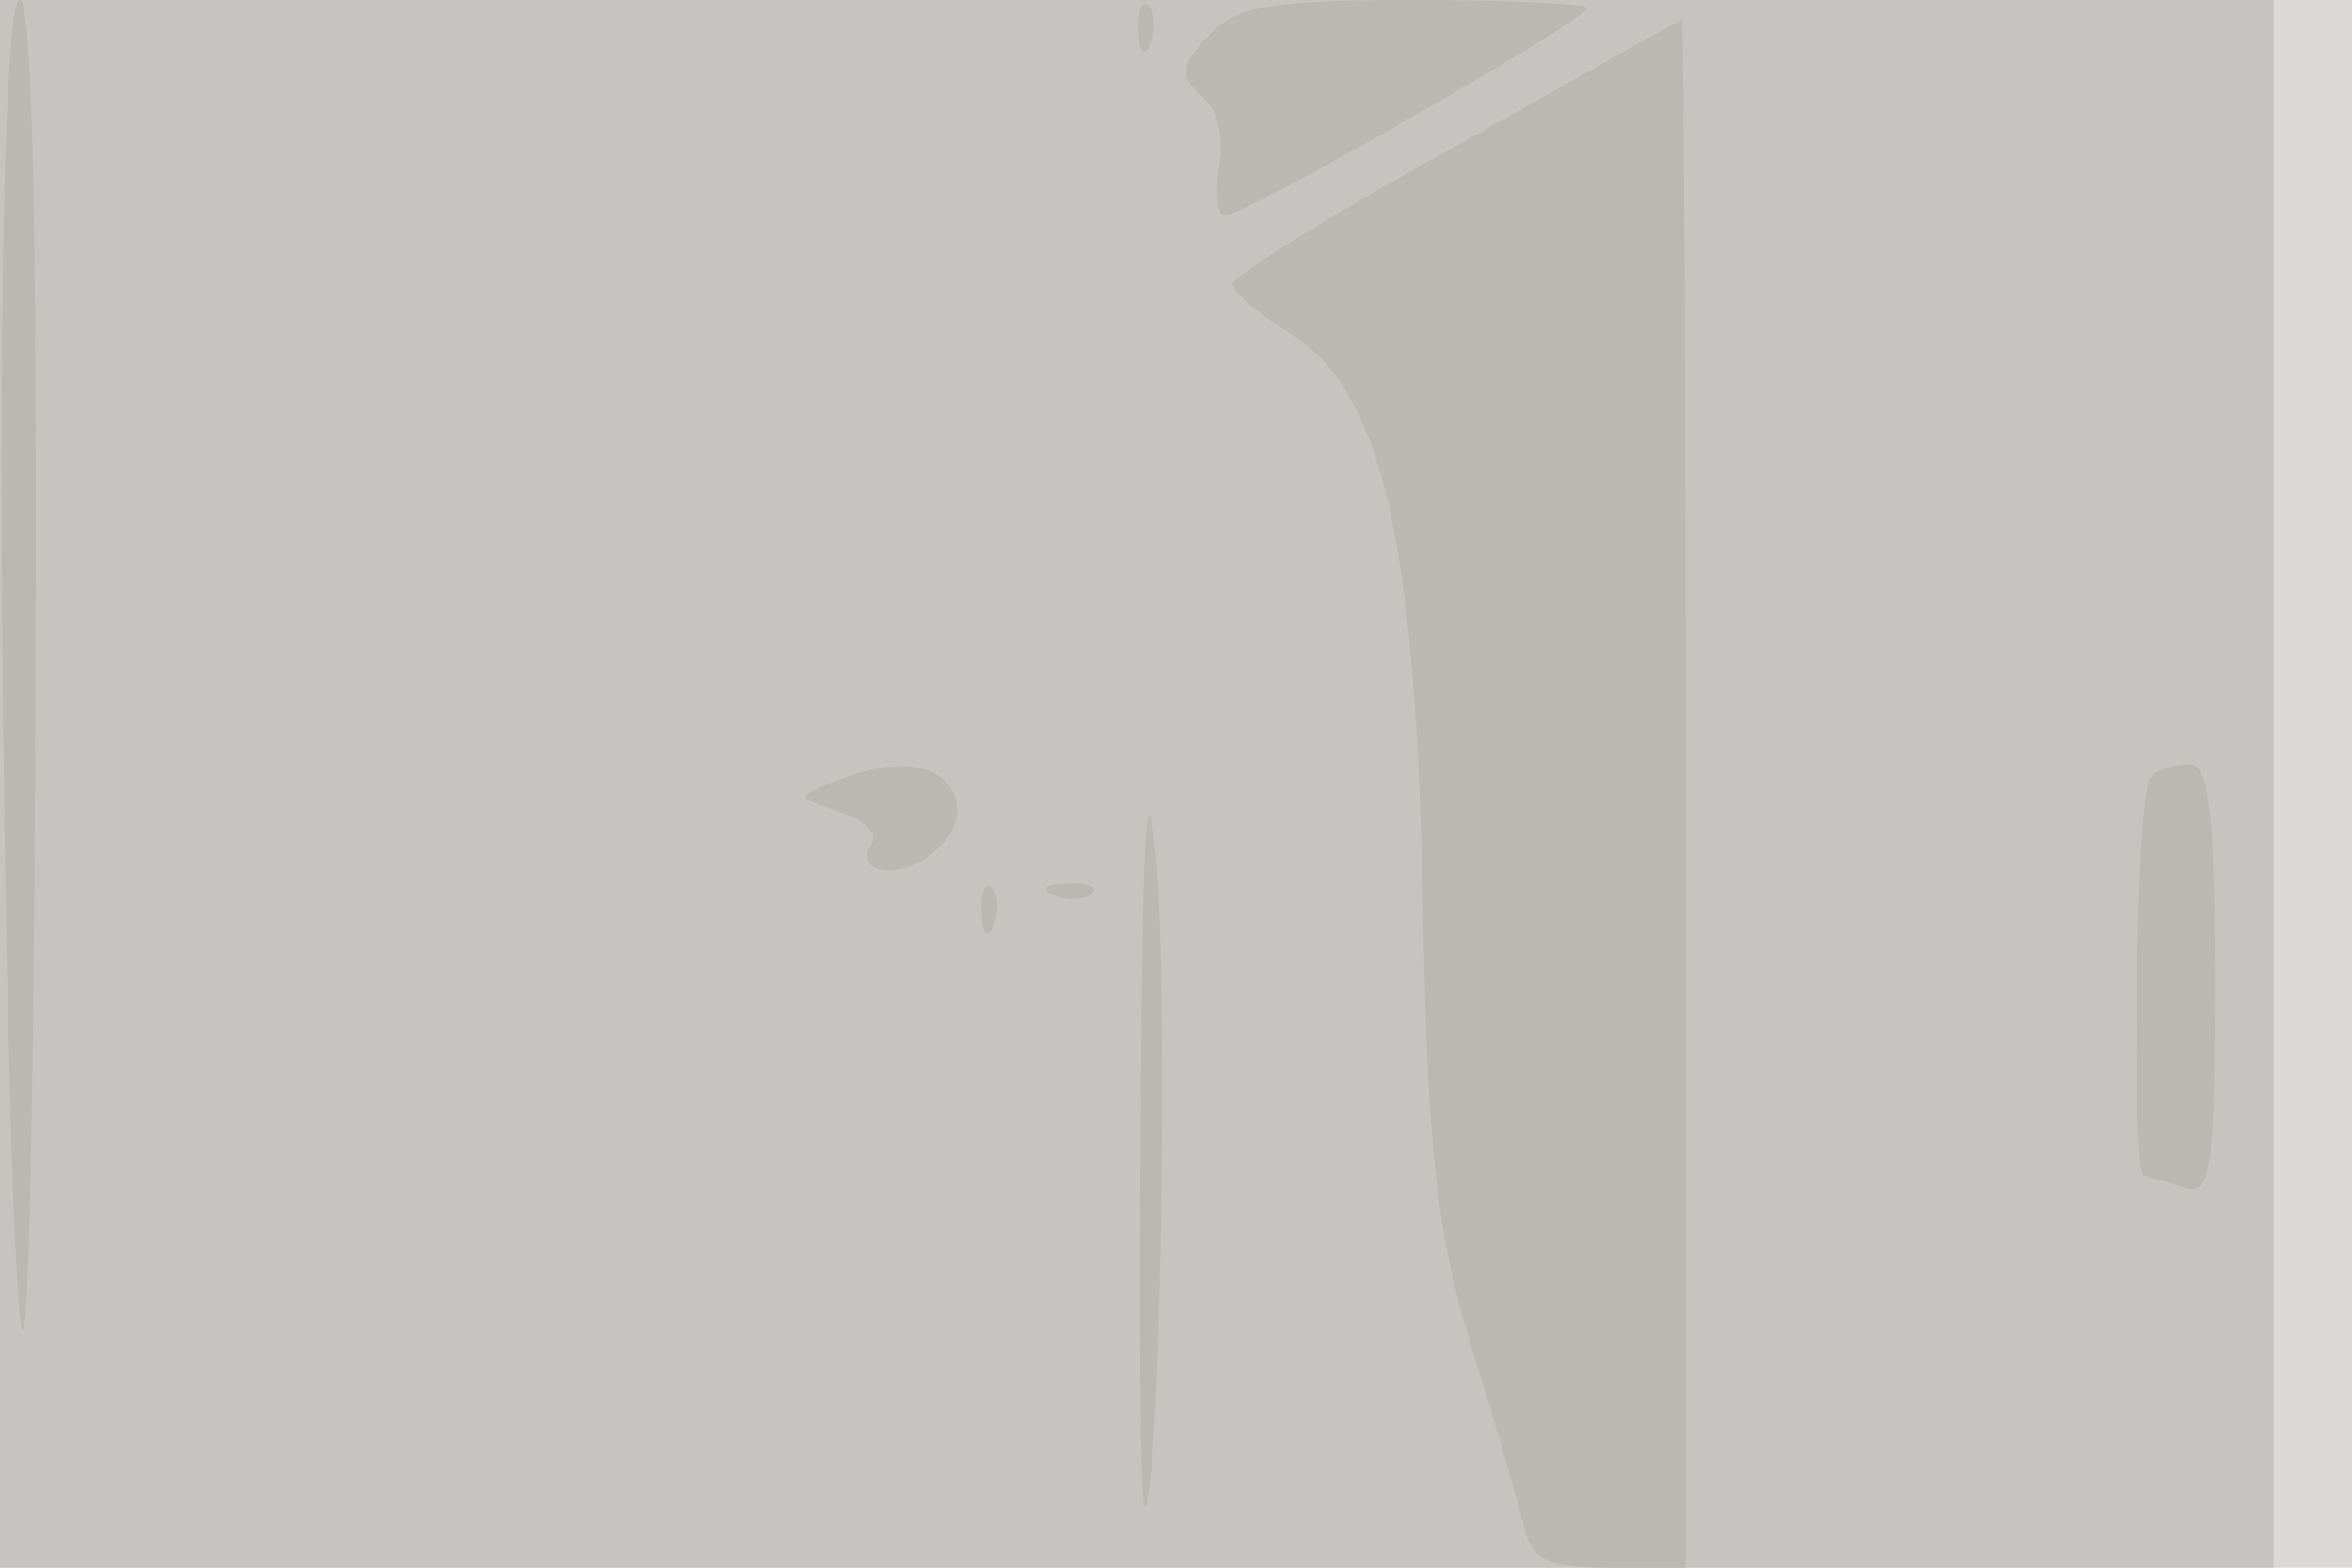 <svg xmlns="http://www.w3.org/2000/svg" xmlns:xlink="http://www.w3.org/1999/xlink" width="120" height="80"><g><svg xmlns="http://www.w3.org/2000/svg" xmlns:xlink="http://www.w3.org/1999/xlink" width="120" height="80"/><svg xmlns="http://www.w3.org/2000/svg" width="120" height="80" version="1.0" viewBox="0 0 120 80"><g fill="#dad9d7" transform="matrix(.1 0 0 -.1 0 80)"><path d="M0 400V0h1200v800H0V400z"/></g></svg><svg xmlns="http://www.w3.org/2000/svg" width="120" height="80" version="1.0" viewBox="0 0 120 80"><g fill="#c5c4c0" transform="matrix(.1 0 0 -.1 0 80)"><path d="M0 400V0h1160v800H0V400z"/></g></svg><svg xmlns="http://www.w3.org/2000/svg" width="120" height="80" version="1.0" viewBox="0 0 120 80"><g fill="#b9b8b3" transform="matrix(.1 0 0 -.1 0 80)"><path d="M1 503c1-164 5-332 9-373 4-44 7 77 8 298 1 242-1 372-8 372-6 0-10-105-9-297zm580 281c0-11 3-14 6-6 3 7 2 16-1 19-3 4-6-2-5-13zm35-3c-14-15-14-20-3-30 8-6 12-22 9-36-2-14-1-25 3-25 10 0 185 100 185 106 0 2-40 4-88 4-74 0-92-3-106-19zm126-56c-62-34-113-66-113-70s13-15 29-25c47-29 64-104 68-289 2-125 7-170 24-226 12-38 24-80 27-92 4-19 12-23 44-23h39v395c0 217-1 395-2 395-2-1-54-30-116-65zM582 231c-1-112 0-202 2-200 8 9 12 258 6 329-5 55-7 19-8-129zM425 401c-19-8-19-8 3-15 12-4 20-11 17-16-10-15 12-20 30-6 11 8 16 20 12 30-7 17-29 20-62 7zm672 2c-7-7-10-203-3-203 2 0 11-3 20-6 14-5 16 8 16 105 0 86-3 111-13 111-8 0-17-3-20-7zm-596-69c0-11 3-14 6-6 3 7 2 16-1 19-3 4-6-2-5-13zm37 9c7-3 16-2 19 1 4 3-2 6-13 5-11 0-14-3-6-6z"/></g></svg></g></svg>